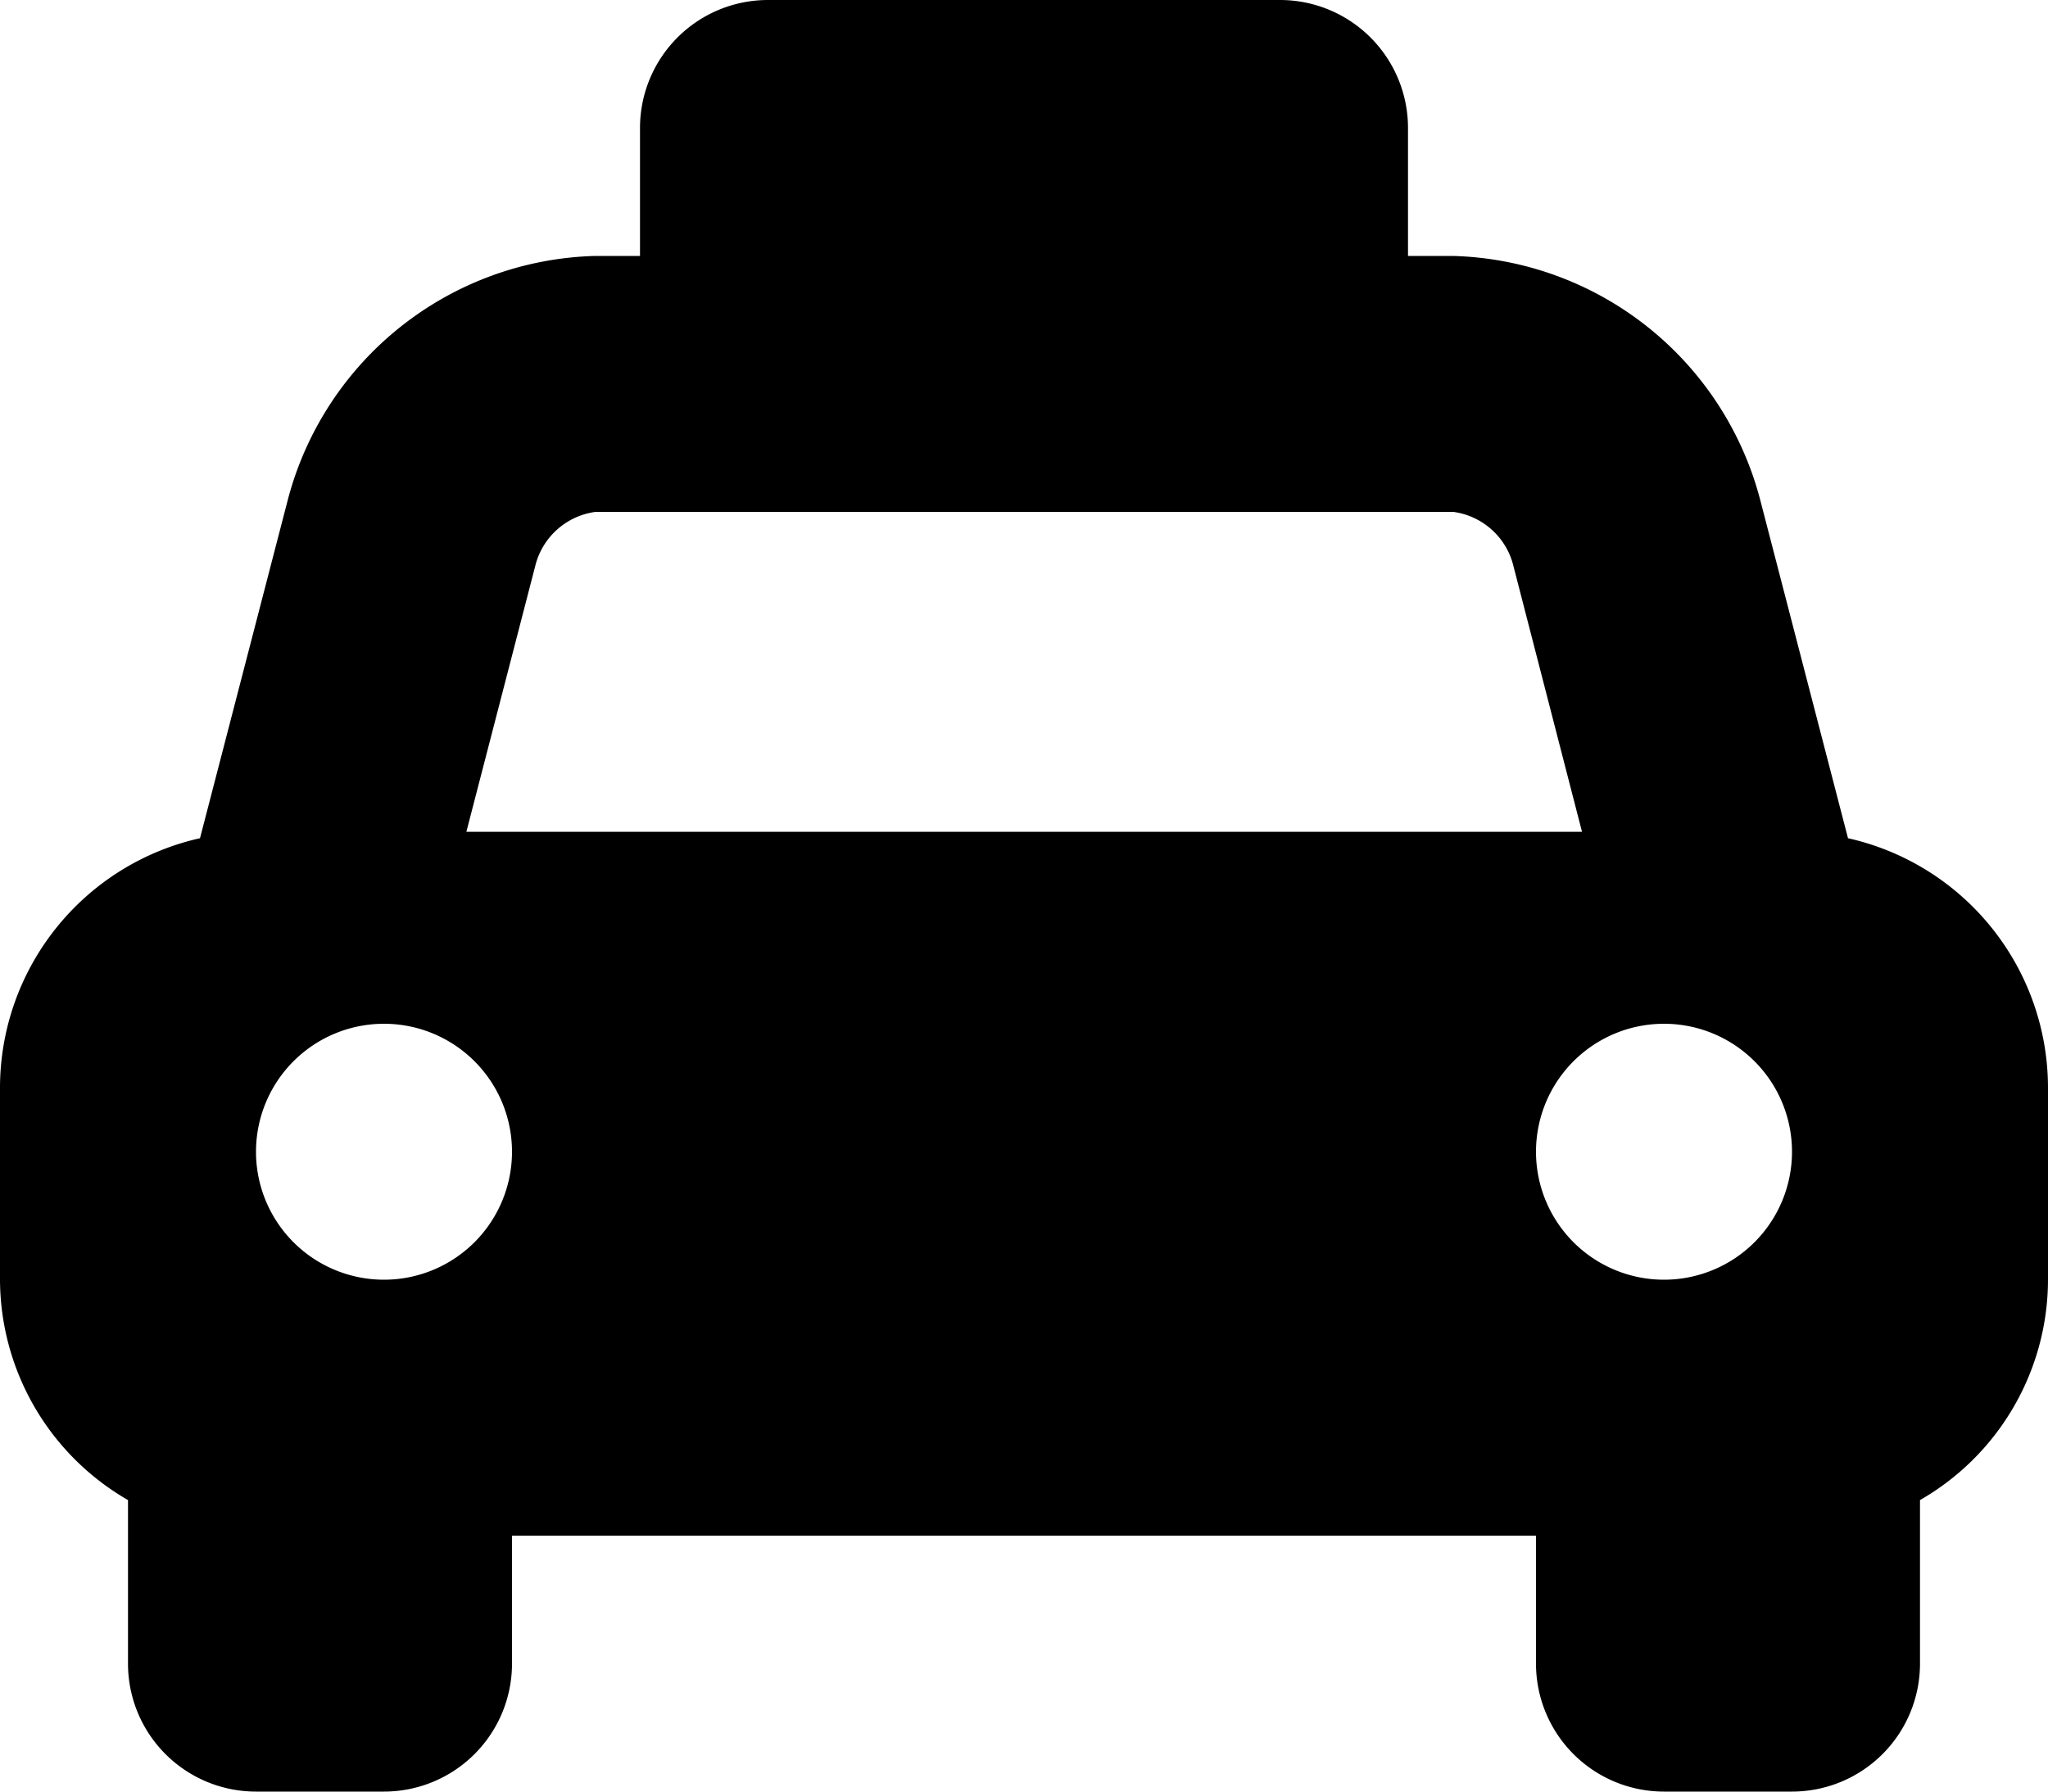 <svg xmlns="http://www.w3.org/2000/svg" width="32" height="28" viewBox="0 0 32 28"><path d="M28.875,45.1,27.5,39.8A5.105,5.105,0,0,0,22.7,36H22V34a2,2,0,0,0-2-2H12a2,2,0,0,0-2,2v2H9.3a5.105,5.105,0,0,0-4.8,3.8L3.125,45.1A4,4,0,0,0,0,49v3a3.99,3.99,0,0,0,2,3.444V58a2,2,0,0,0,2,2H6a2,2,0,0,0,2-2V56H24v2a2,2,0,0,0,2,2h2a2,2,0,0,0,2-2V55.444A3.977,3.977,0,0,0,32,52V49A4,4,0,0,0,28.875,45.1ZM6,52a2,2,0,1,1,2-2A2,2,0,0,1,6,52Zm1.287-7,1.075-4.15A1.123,1.123,0,0,1,9.306,40h13.4a1.12,1.12,0,0,1,.931.806L24.719,45H7.288ZM26,52a2,2,0,1,1,2-2A2,2,0,0,1,26,52Z" transform="translate(0 -32)"/></svg>